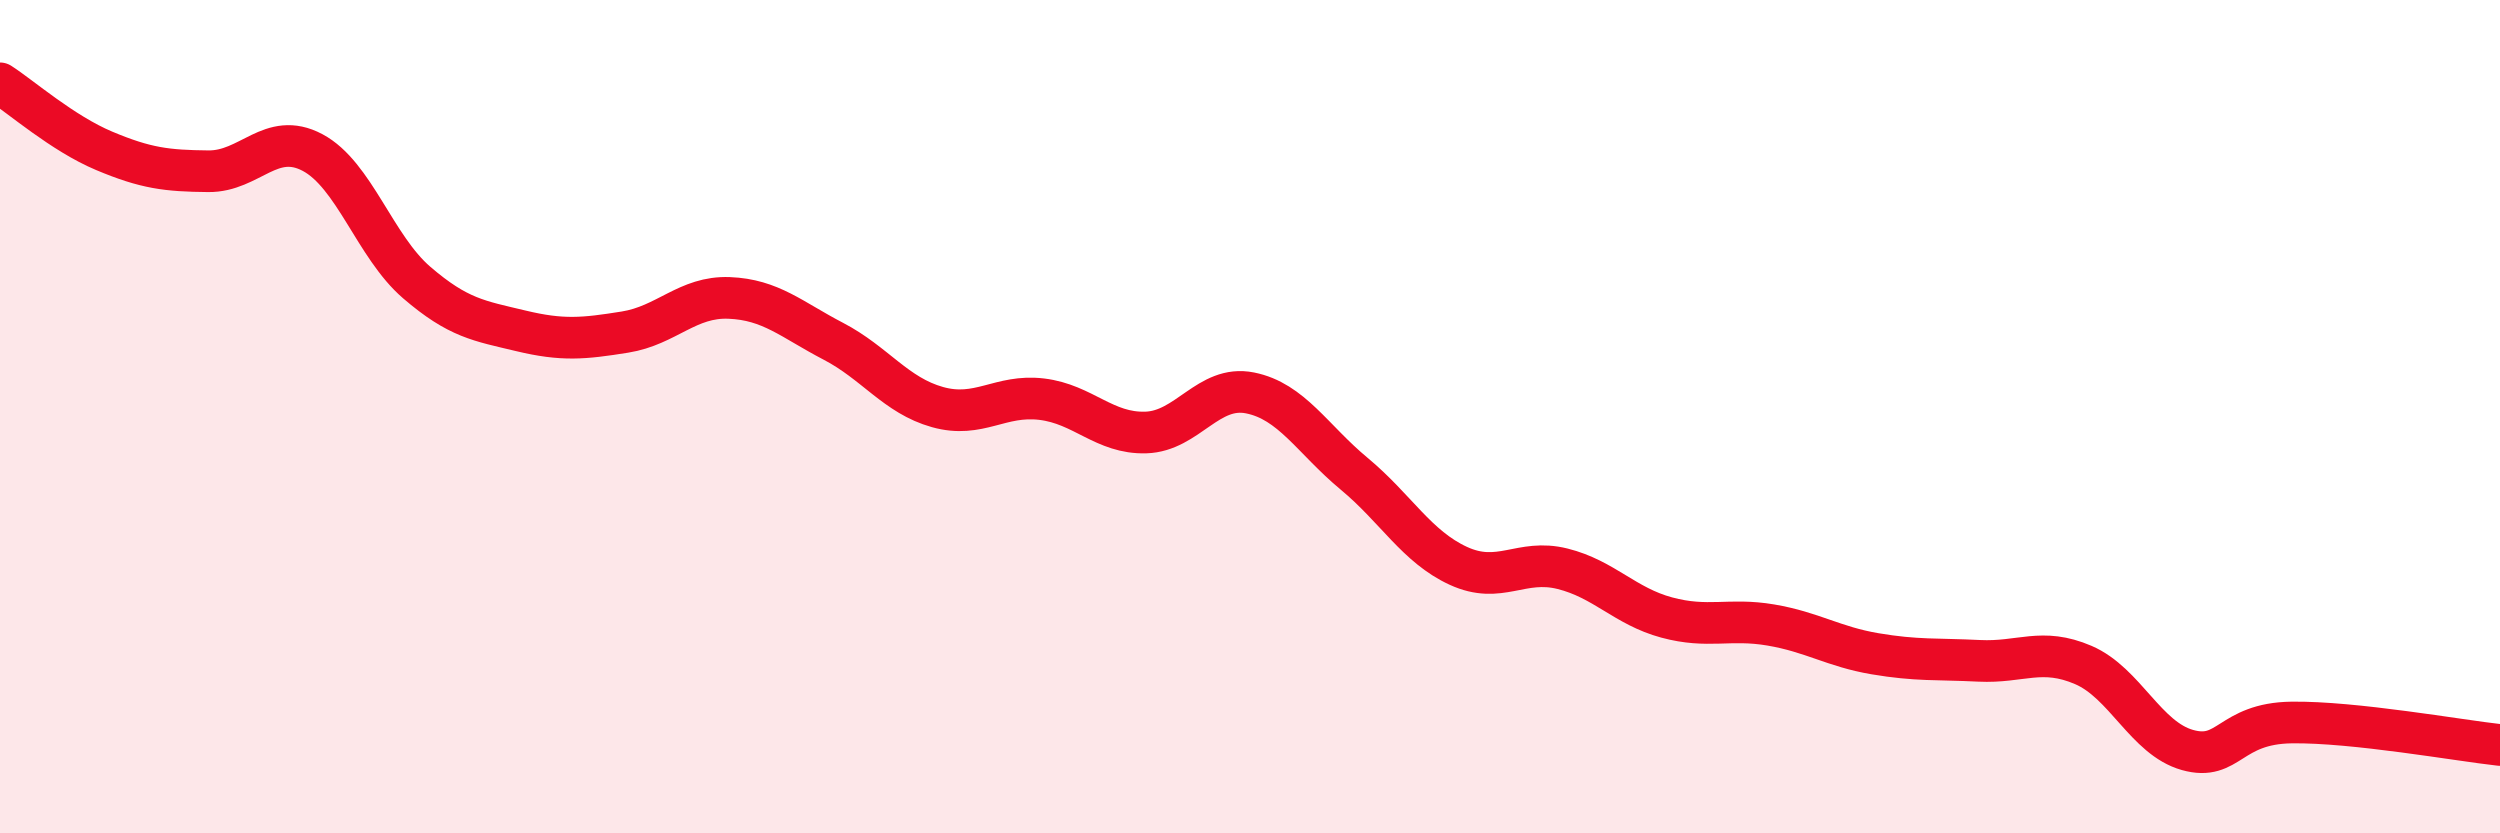 
    <svg width="60" height="20" viewBox="0 0 60 20" xmlns="http://www.w3.org/2000/svg">
      <path
        d="M 0,2 C 0.5,2.32 1.5,3.2 2.5,3.62 C 3.5,4.04 4,4.1 5,4.11 C 6,4.12 6.5,3.13 7.5,3.66 C 8.5,4.19 9,5.92 10,6.78 C 11,7.64 11.5,7.7 12.5,7.94 C 13.5,8.18 14,8.13 15,7.97 C 16,7.81 16.5,7.11 17.5,7.15 C 18.5,7.19 19,7.67 20,8.19 C 21,8.71 21.5,9.49 22.5,9.77 C 23.5,10.05 24,9.46 25,9.58 C 26,9.7 26.5,10.41 27.5,10.38 C 28.5,10.35 29,9.23 30,9.43 C 31,9.63 31.5,10.54 32.5,11.37 C 33.5,12.2 34,13.12 35,13.58 C 36,14.04 36.5,13.4 37.5,13.65 C 38.5,13.9 39,14.55 40,14.82 C 41,15.09 41.5,14.83 42.5,15 C 43.5,15.17 44,15.52 45,15.69 C 46,15.86 46.5,15.81 47.5,15.86 C 48.5,15.91 49,15.53 50,15.96 C 51,16.39 51.5,17.72 52.5,18 C 53.5,18.28 53.5,17.36 55,17.34 C 56.5,17.32 59,17.77 60,17.88L60 20L0 20Z"
        fill="#EB0A25"
        opacity="0.1"
        stroke-linecap="round"
        stroke-linejoin="round"
      />
      <path
        d="M 0,2 C 0.5,2.32 1.5,3.2 2.5,3.62 C 3.5,4.04 4,4.1 5,4.11 C 6,4.12 6.5,3.13 7.5,3.66 C 8.5,4.19 9,5.92 10,6.78 C 11,7.64 11.5,7.7 12.5,7.94 C 13.5,8.18 14,8.13 15,7.97 C 16,7.81 16.5,7.11 17.5,7.15 C 18.5,7.19 19,7.67 20,8.19 C 21,8.71 21.5,9.49 22.5,9.77 C 23.5,10.05 24,9.46 25,9.58 C 26,9.7 26.5,10.41 27.5,10.38 C 28.5,10.35 29,9.23 30,9.43 C 31,9.63 31.5,10.54 32.5,11.37 C 33.5,12.2 34,13.12 35,13.58 C 36,14.04 36.5,13.4 37.5,13.65 C 38.5,13.9 39,14.55 40,14.82 C 41,15.09 41.5,14.83 42.5,15 C 43.5,15.17 44,15.52 45,15.69 C 46,15.86 46.5,15.81 47.5,15.86 C 48.5,15.91 49,15.53 50,15.96 C 51,16.39 51.5,17.72 52.5,18 C 53.5,18.28 53.5,17.36 55,17.34 C 56.5,17.32 59,17.77 60,17.88"
        stroke="#EB0A25"
        stroke-width="1"
        fill="none"
        stroke-linecap="round"
        stroke-linejoin="round"
      />
    </svg>
  